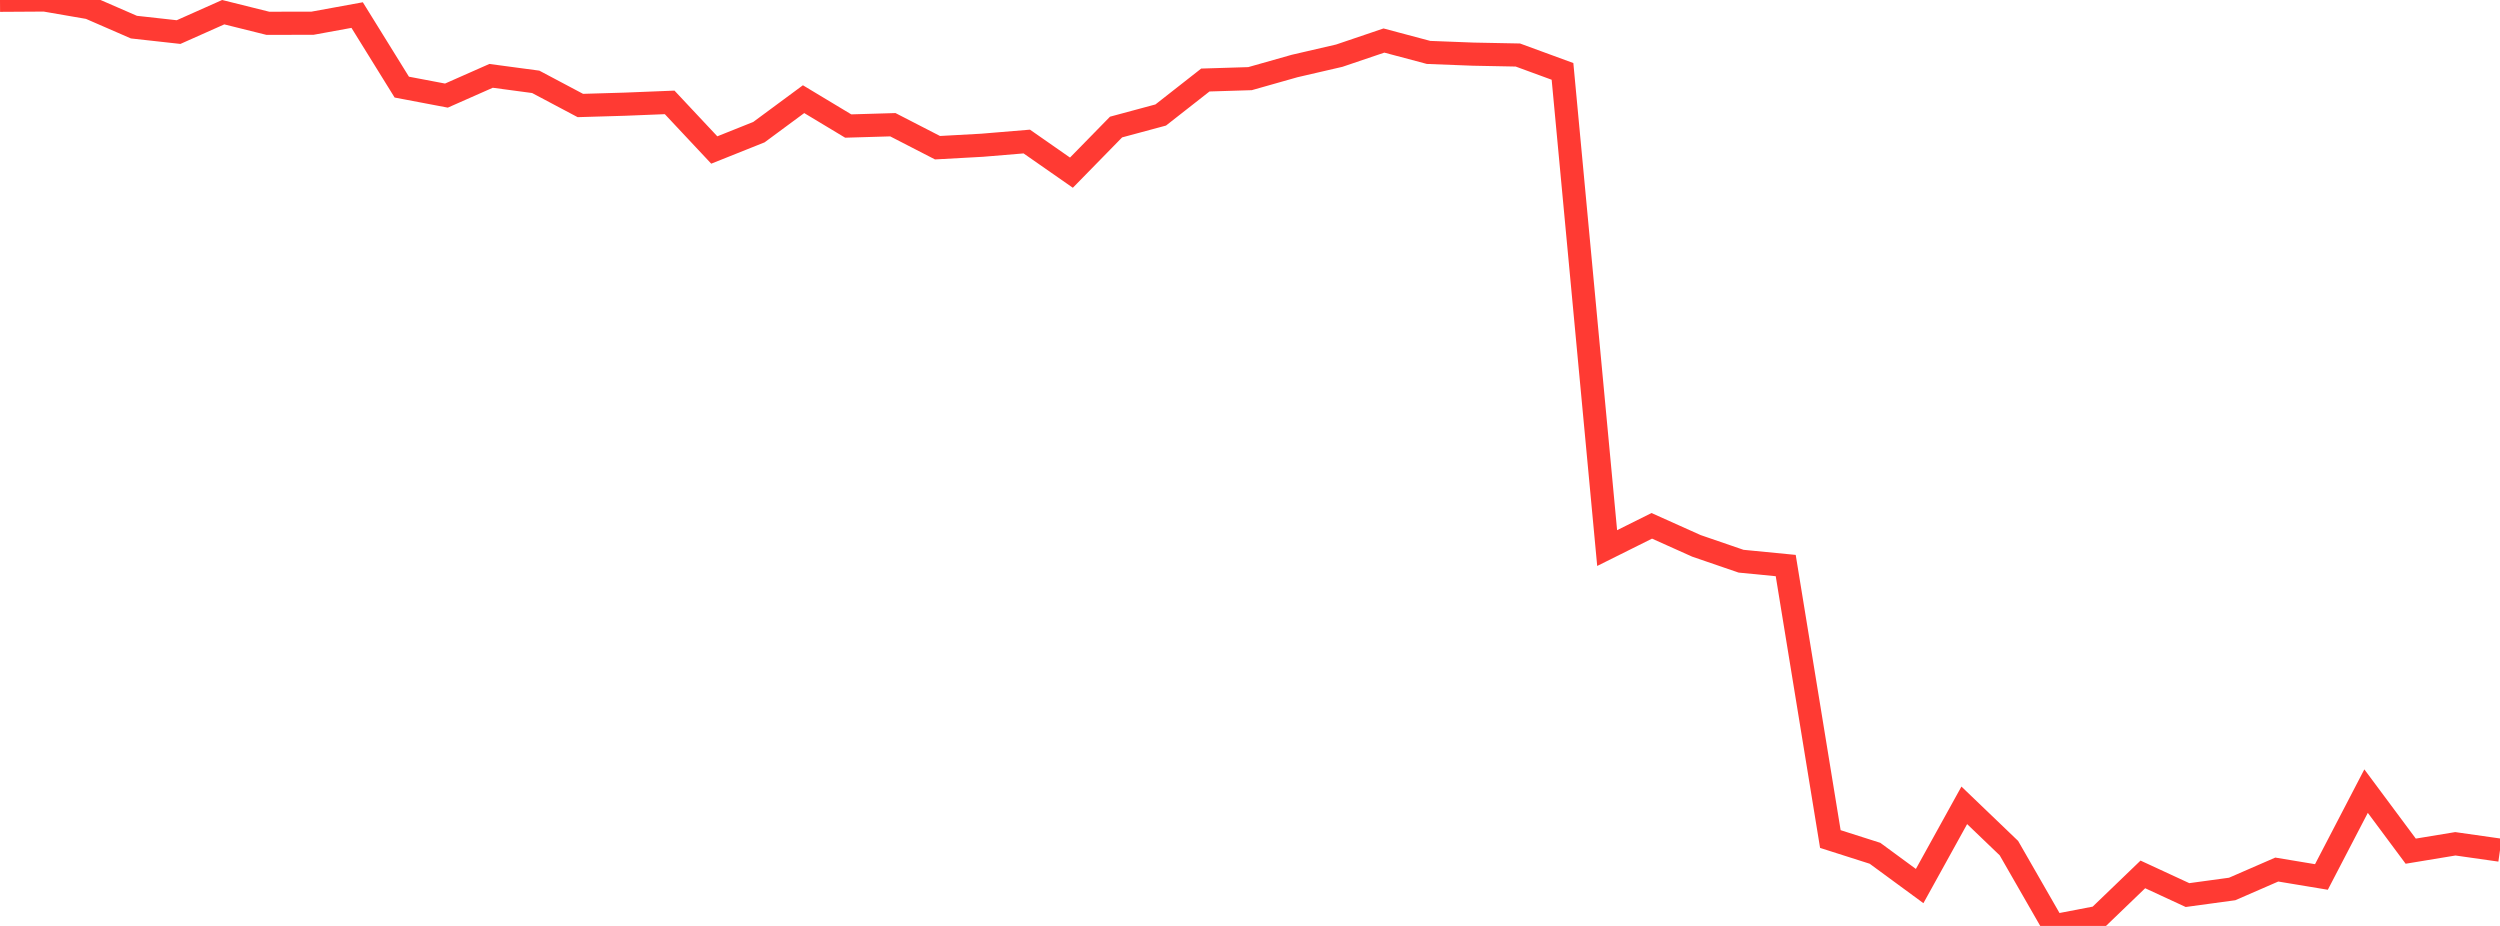 <?xml version="1.0" standalone="no"?>
<!DOCTYPE svg PUBLIC "-//W3C//DTD SVG 1.1//EN" "http://www.w3.org/Graphics/SVG/1.1/DTD/svg11.dtd">

<svg width="135" height="50" viewBox="0 0 135 50" preserveAspectRatio="none" 
  xmlns="http://www.w3.org/2000/svg"
  xmlns:xlink="http://www.w3.org/1999/xlink">


<polyline points="0.0, 0.015 2.411, 0.0 4.821, 0.416 7.232, 1.465 9.643, 1.732 12.054, 0.658 14.464, 1.258 16.875, 1.254 19.286, 0.814 21.696, 4.704 24.107, 5.162 26.518, 4.096 28.929, 4.419 31.339, 5.697 33.75, 5.626 36.161, 5.529 38.571, 8.1 40.982, 7.136 43.393, 5.355 45.804, 6.806 48.214, 6.735 50.625, 7.976 53.036, 7.843 55.446, 7.643 57.857, 9.324 60.268, 6.86 62.679, 6.21 65.089, 4.321 67.5, 4.247 69.911, 3.564 72.321, 3.006 74.732, 2.189 77.143, 2.831 79.554, 2.924 81.964, 2.971 84.375, 3.855 86.786, 29.596 89.196, 28.395 91.607, 29.477 94.018, 30.305 96.429, 30.54 98.839, 45.308 101.25, 46.077 103.661, 47.847 106.071, 43.488 108.482, 45.8 110.893, 50.0 113.304, 49.537 115.714, 47.218 118.125, 48.334 120.536, 48.005 122.946, 46.956 125.357, 47.356 127.768, 42.72 130.179, 45.963 132.589, 45.565 135.0, 45.908" fill="none" stroke="#ff3a33" stroke-width="1.25"/>

</svg>